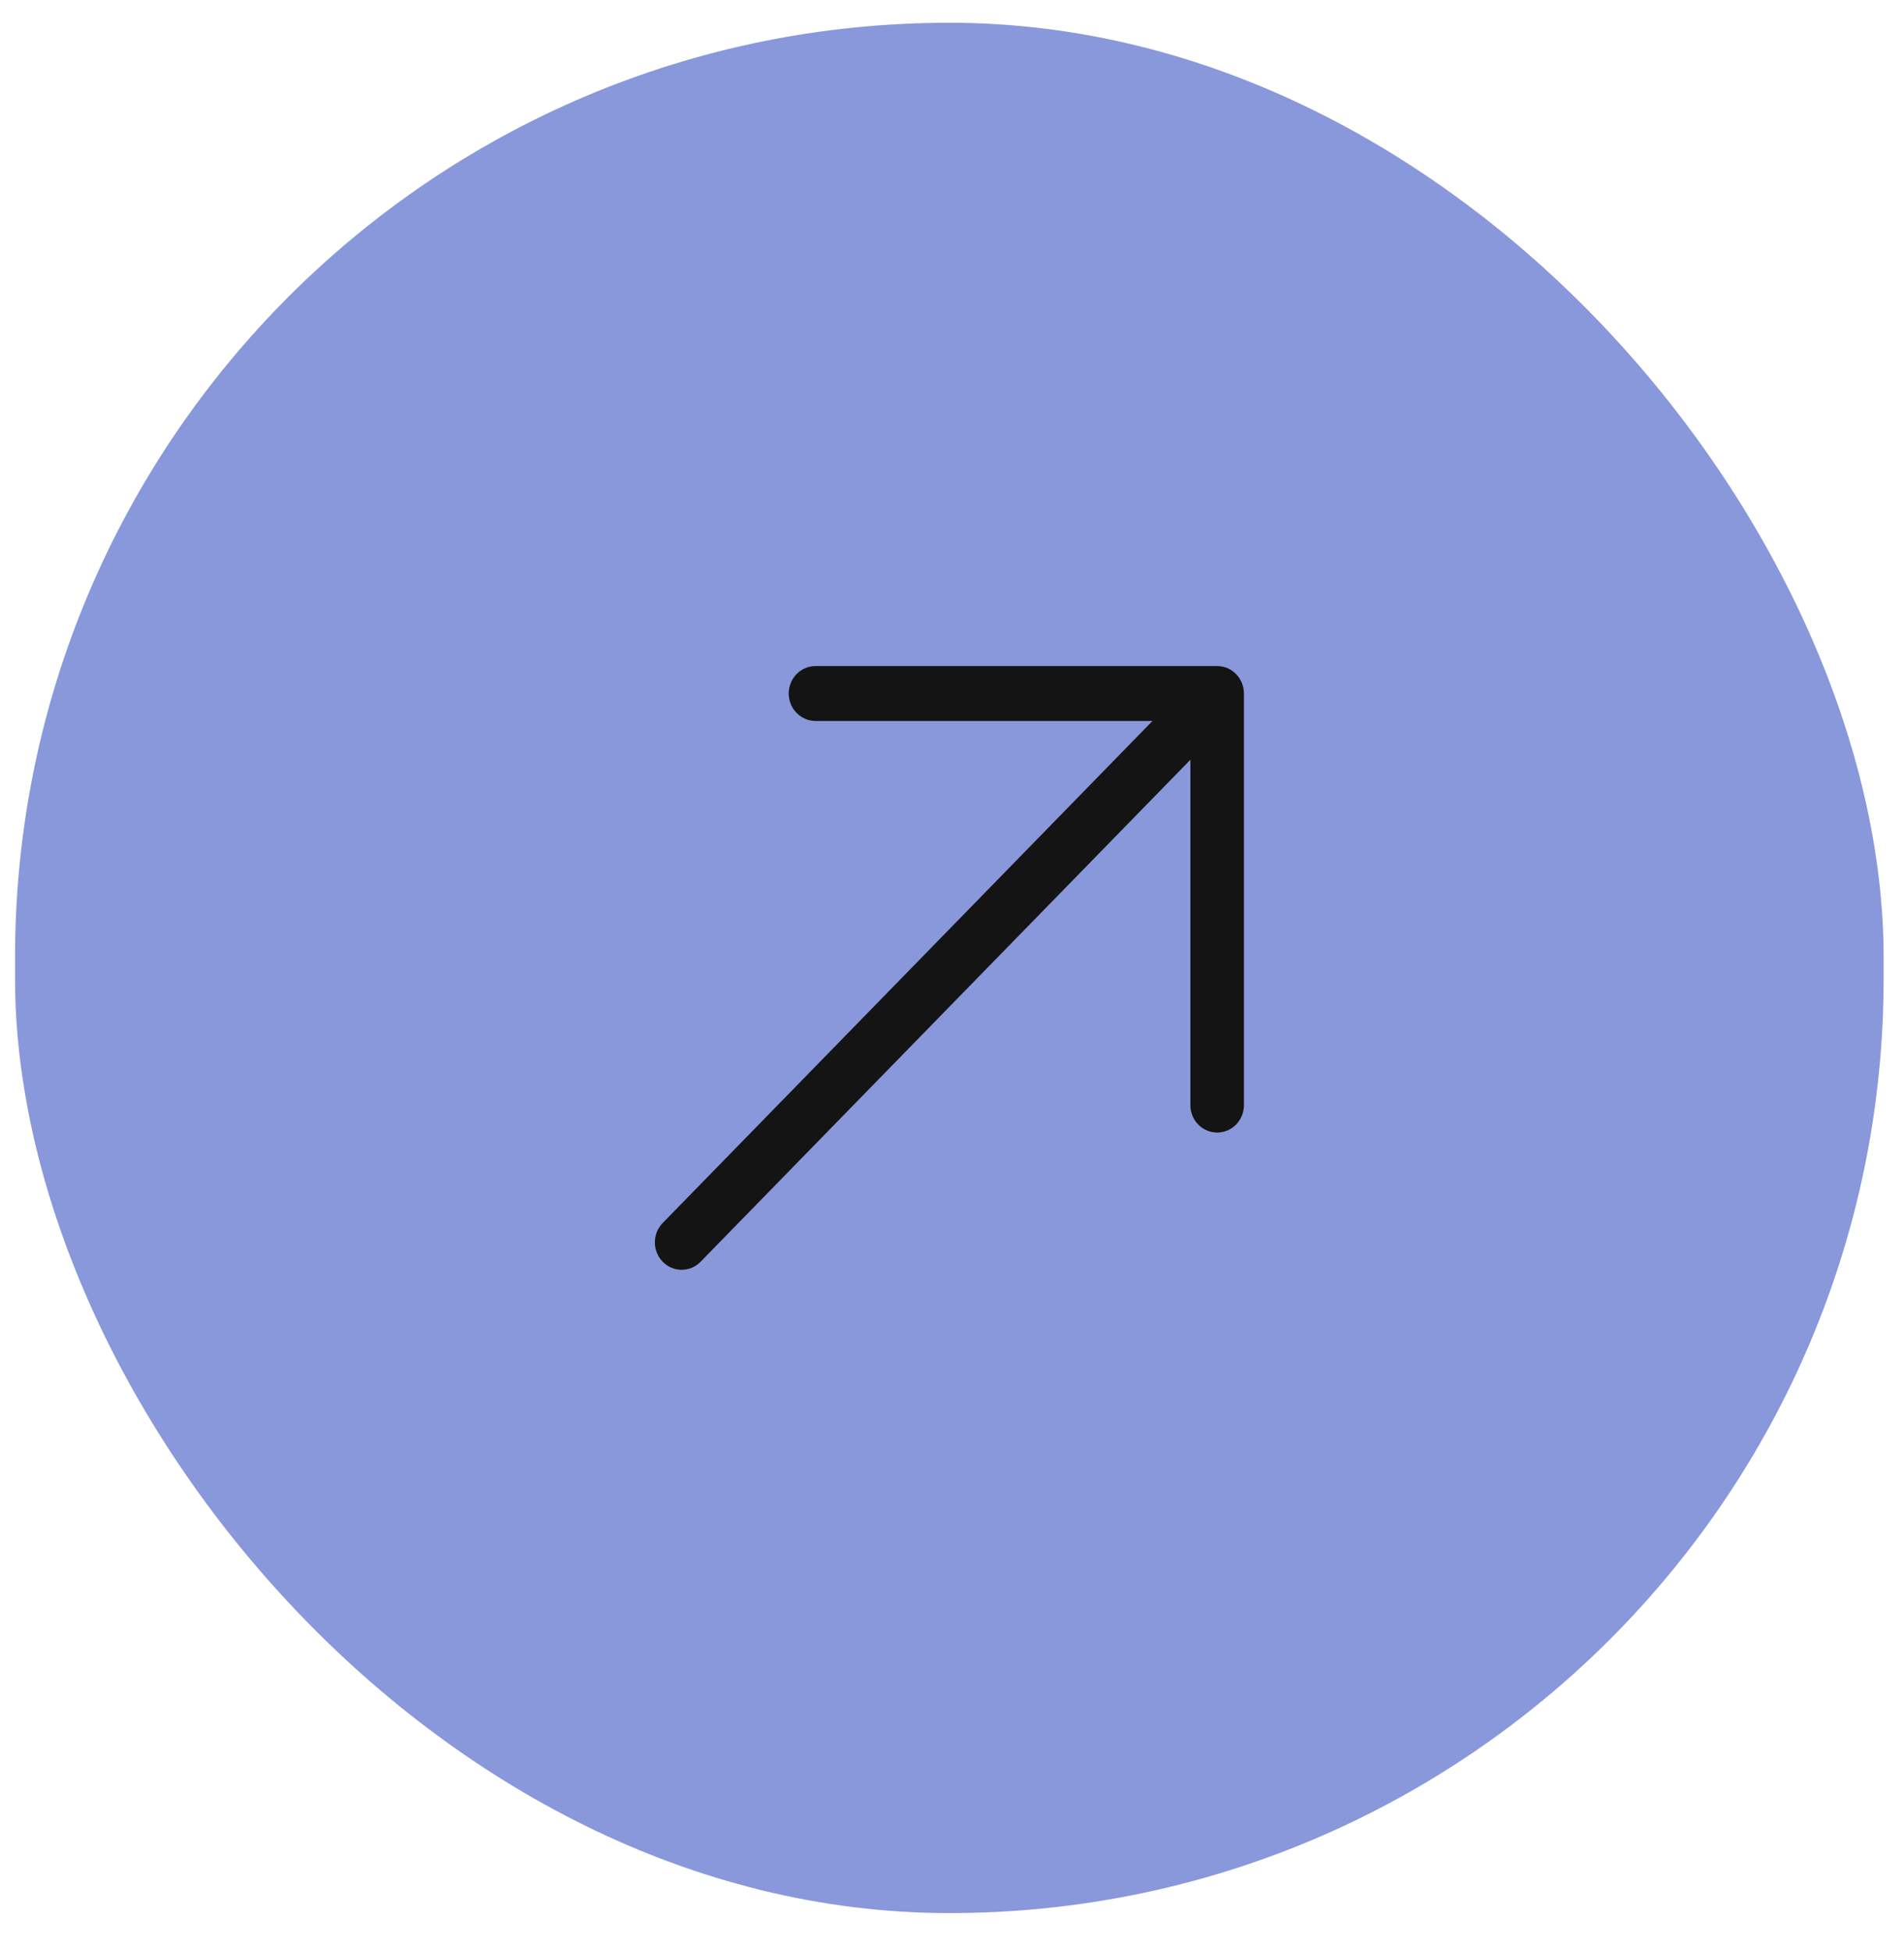 <svg width="40" height="41" viewBox="0 0 40 41" fill="none" xmlns="http://www.w3.org/2000/svg">
<rect x="0.316" y="0.478" width="39.256" height="39.697" rx="19.628" fill="#8998DB"/>
<path fill-rule="evenodd" clip-rule="evenodd" d="M17.133 13.987L25.57 13.987C25.72 13.987 25.863 14.048 25.968 14.156C26.073 14.264 26.133 14.411 26.133 14.564V23.208C26.133 23.526 25.881 23.784 25.57 23.784C25.26 23.784 25.008 23.526 25.008 23.208V15.955L14.718 26.497C14.498 26.722 14.142 26.722 13.923 26.497C13.703 26.272 13.703 25.907 13.923 25.682L24.212 15.14L17.133 15.14C16.822 15.14 16.57 14.882 16.57 14.564C16.57 14.245 16.822 13.987 17.133 13.987Z" fill="#141414"/>
</svg>
